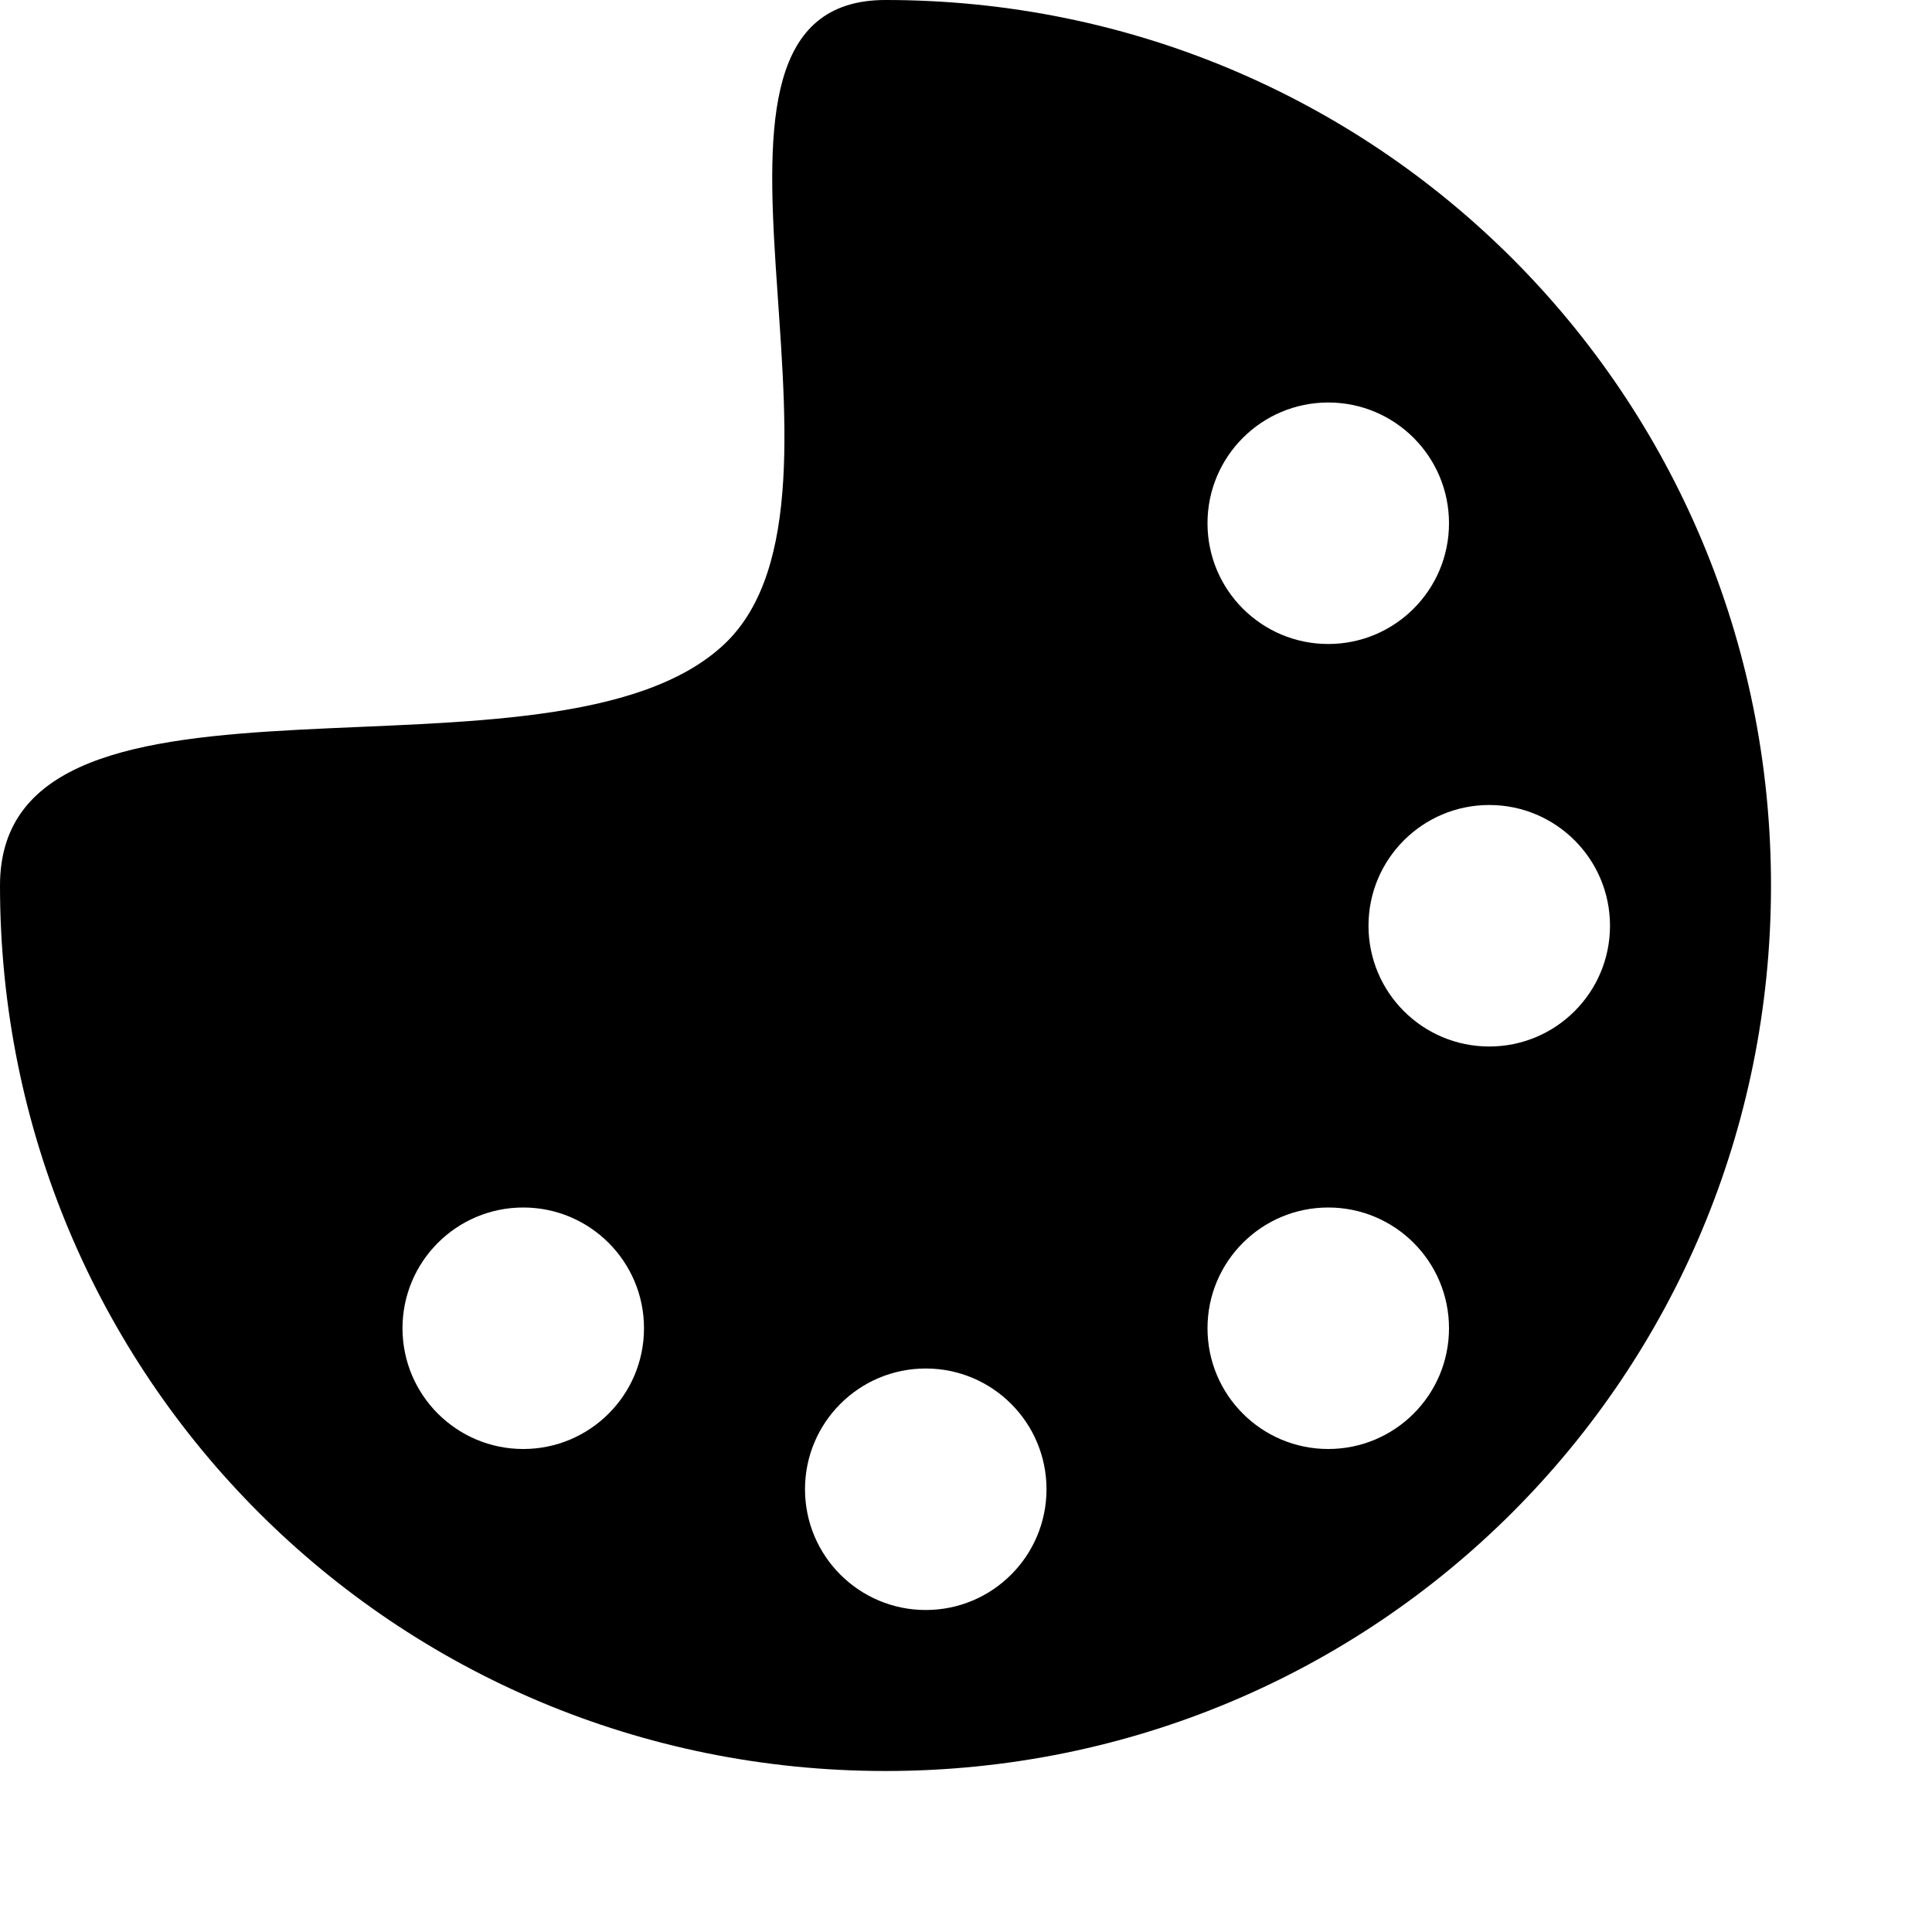 <svg xmlns="http://www.w3.org/2000/svg" xmlns:xlink="http://www.w3.org/1999/xlink" viewBox="0 0 24 24">
    <path id="distributed-a" d="M18.5,13 C17.672,13 17,12.329 17,11.5 C17,10.671 17.672,10 18.5,10 C19.328,10 20,10.671 20,11.5 C20,12.329 19.328,13 18.5,13 M16.5,18 C15.672,18 15,17.329 15,16.5 C15,15.671 15.672,15 16.5,15 C17.328,15 18,15.671 18,16.5 C18,17.329 17.328,18 16.5,18 M11.5,20 C10.672,20 10,19.329 10,18.5 C10,17.671 10.672,17 11.5,17 C12.328,17 13,17.671 13,18.5 C13,19.329 12.328,20 11.5,20 M16.5,5 C17.328,5 18,5.671 18,6.5 C18,7.329 17.328,8 16.5,8 C15.672,8 15,7.329 15,6.5 C15,5.671 15.672,5 16.5,5 M6.5,18 C5.672,18 5,17.329 5,16.5 C5,15.671 5.672,15 6.5,15 C7.328,15 8,15.671 8,16.5 C8,17.329 7.328,18 6.5,18 M11,0 C8.061,0 10.968,6.138 9,8 C6.884,10.001 0,7.84 0,11 C0,17.1 4.9,22 11,22 C17.1,22 22,17.1 22,11 C22,4.9 17.1,0 11,0"/>
</svg>
